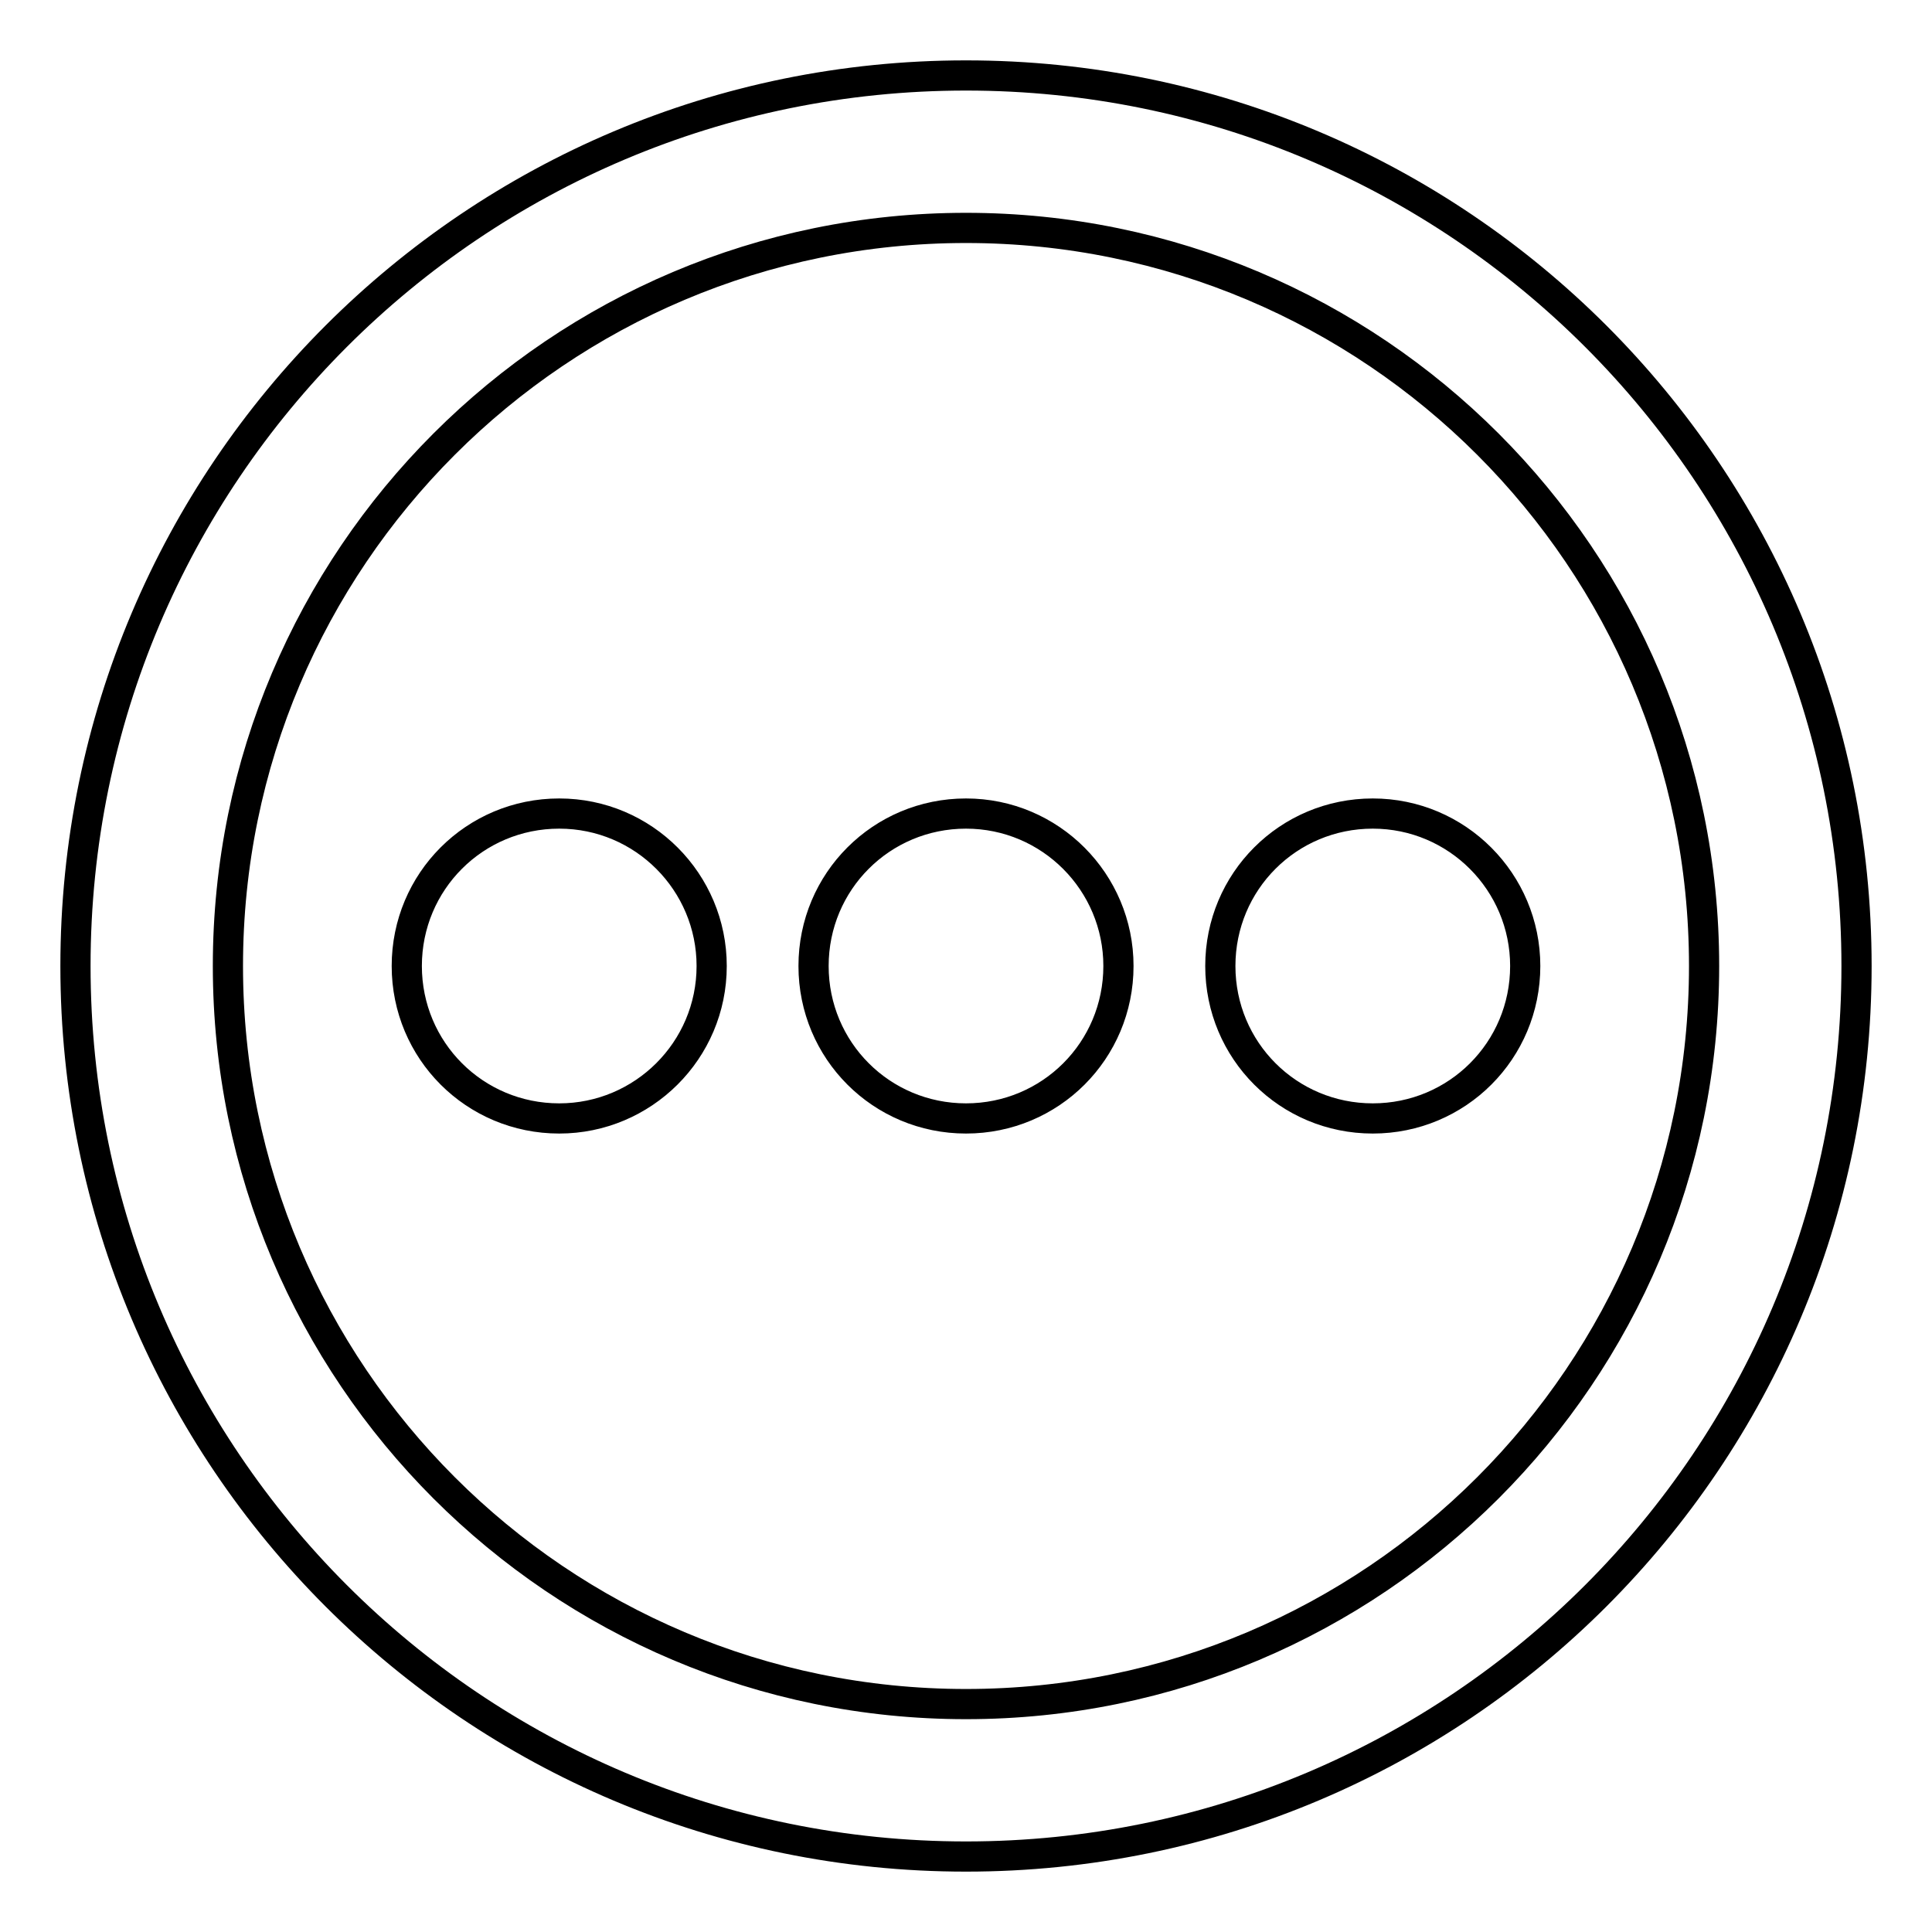 <?xml version="1.0" encoding="utf-8"?>
<!-- Svg Vector Icons : http://www.onlinewebfonts.com/icon -->
<!DOCTYPE svg PUBLIC "-//W3C//DTD SVG 1.1//EN" "http://www.w3.org/Graphics/SVG/1.1/DTD/svg11.dtd">
<svg version="1.1" xmlns="http://www.w3.org/2000/svg" xmlns:xlink="http://www.w3.org/1999/xlink" x="0px" y="0px" viewBox="0 0 256 256" enable-background="new 0 0 256 256" xml:space="preserve">
<g> <path stroke-width="4" fill-opacity="0" stroke="#000000"  d="M128,246c-65.2,0-118-52.8-118-118C10,62.8,62.8,10,128,10c65.2,0,118,52.8,118,118 C246,193.2,193.2,246,128,246z M128,225.8c54,0,97.8-43.8,97.8-97.8S182,30.2,128,30.2S30.2,74,30.2,128S74,225.8,128,225.8z  M74.1,148.2c-11.2,0-20.2-9-20.2-20.2c0-11.2,9-20.2,20.2-20.2c0,0,0,0,0,0c11.2,0,20.2,9.1,20.2,20.2 C94.3,139.2,85.2,148.2,74.1,148.2z M128,148.2c-11.2,0-20.2-9-20.2-20.2c0-11.2,9-20.2,20.2-20.2c0,0,0,0,0,0 c11.2,0,20.2,9.1,20.2,20.2C148.2,139.2,139.2,148.2,128,148.2z M181.9,148.2c-11.2,0-20.2-9-20.2-20.2c0-11.2,9-20.2,20.2-20.2 c0,0,0,0,0,0c11.2,0,20.2,9.1,20.2,20.2C202.1,139.2,193.1,148.2,181.9,148.2z"/></g>
</svg>